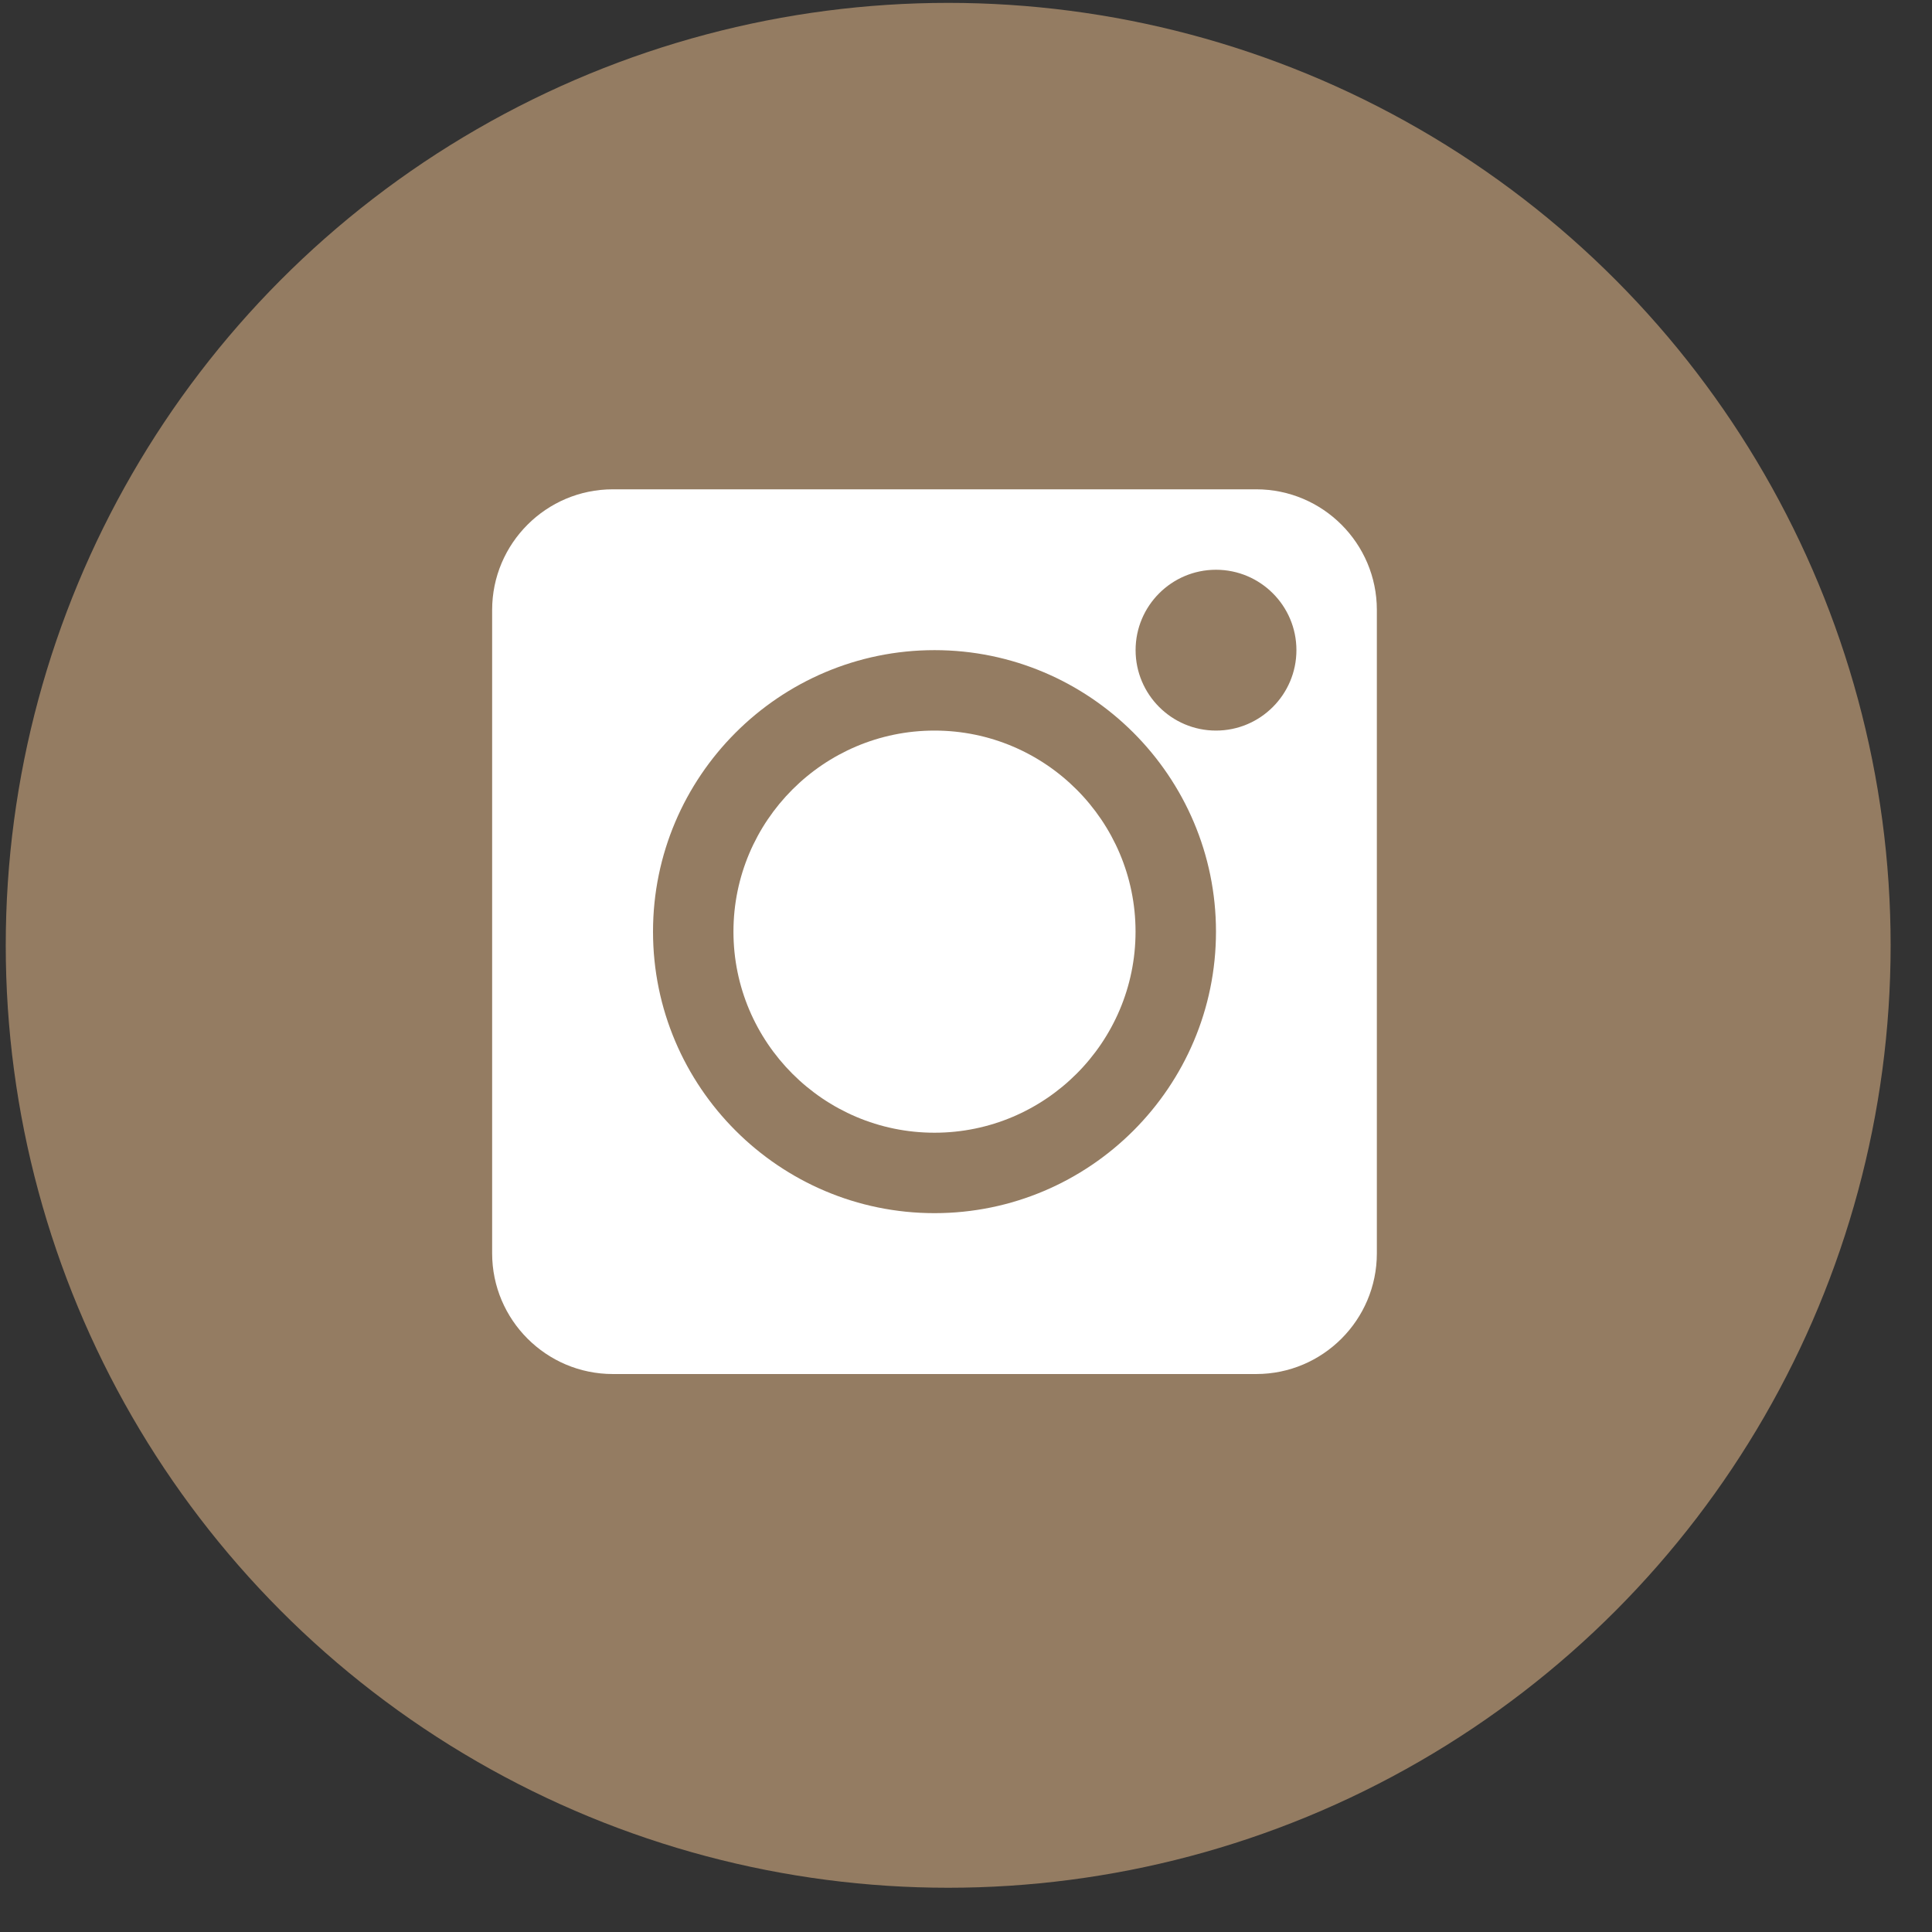 <?xml version="1.0" encoding="UTF-8"?> <svg xmlns="http://www.w3.org/2000/svg" width="41" height="41" viewBox="0 0 41 41" fill="none"><rect x="0" y="0" width="41" height="41" fill="#333333" stroke="none"/> <circle cx="20.122" cy="20.061" r="20" fill="#947C62"></circle> <path d="M26.659 10.384H13.005C11.593 10.384 10.444 11.532 10.444 12.944V26.598C10.444 28.01 11.593 29.159 13.005 29.159H26.659C28.071 29.159 29.219 28.01 29.219 26.598V12.944C29.219 11.532 28.071 10.384 26.659 10.384ZM19.832 25.745C16.538 25.745 13.858 23.065 13.858 19.771C13.858 16.478 16.538 13.797 19.832 13.797C23.125 13.797 25.805 16.478 25.805 19.771C25.805 23.065 23.125 25.745 19.832 25.745ZM25.805 15.504C24.864 15.504 24.099 14.738 24.099 13.797C24.099 12.856 24.864 12.091 25.805 12.091C26.747 12.091 27.512 12.856 27.512 13.797C27.512 14.738 26.747 15.504 25.805 15.504Z" fill="white"></path> <path d="M19.831 15.504C17.479 15.504 15.565 17.418 15.565 19.771C15.565 22.123 17.479 24.038 19.831 24.038C22.184 24.038 24.098 22.123 24.098 19.771C24.098 17.418 22.184 15.504 19.831 15.504Z" fill="white"></path> </svg> 